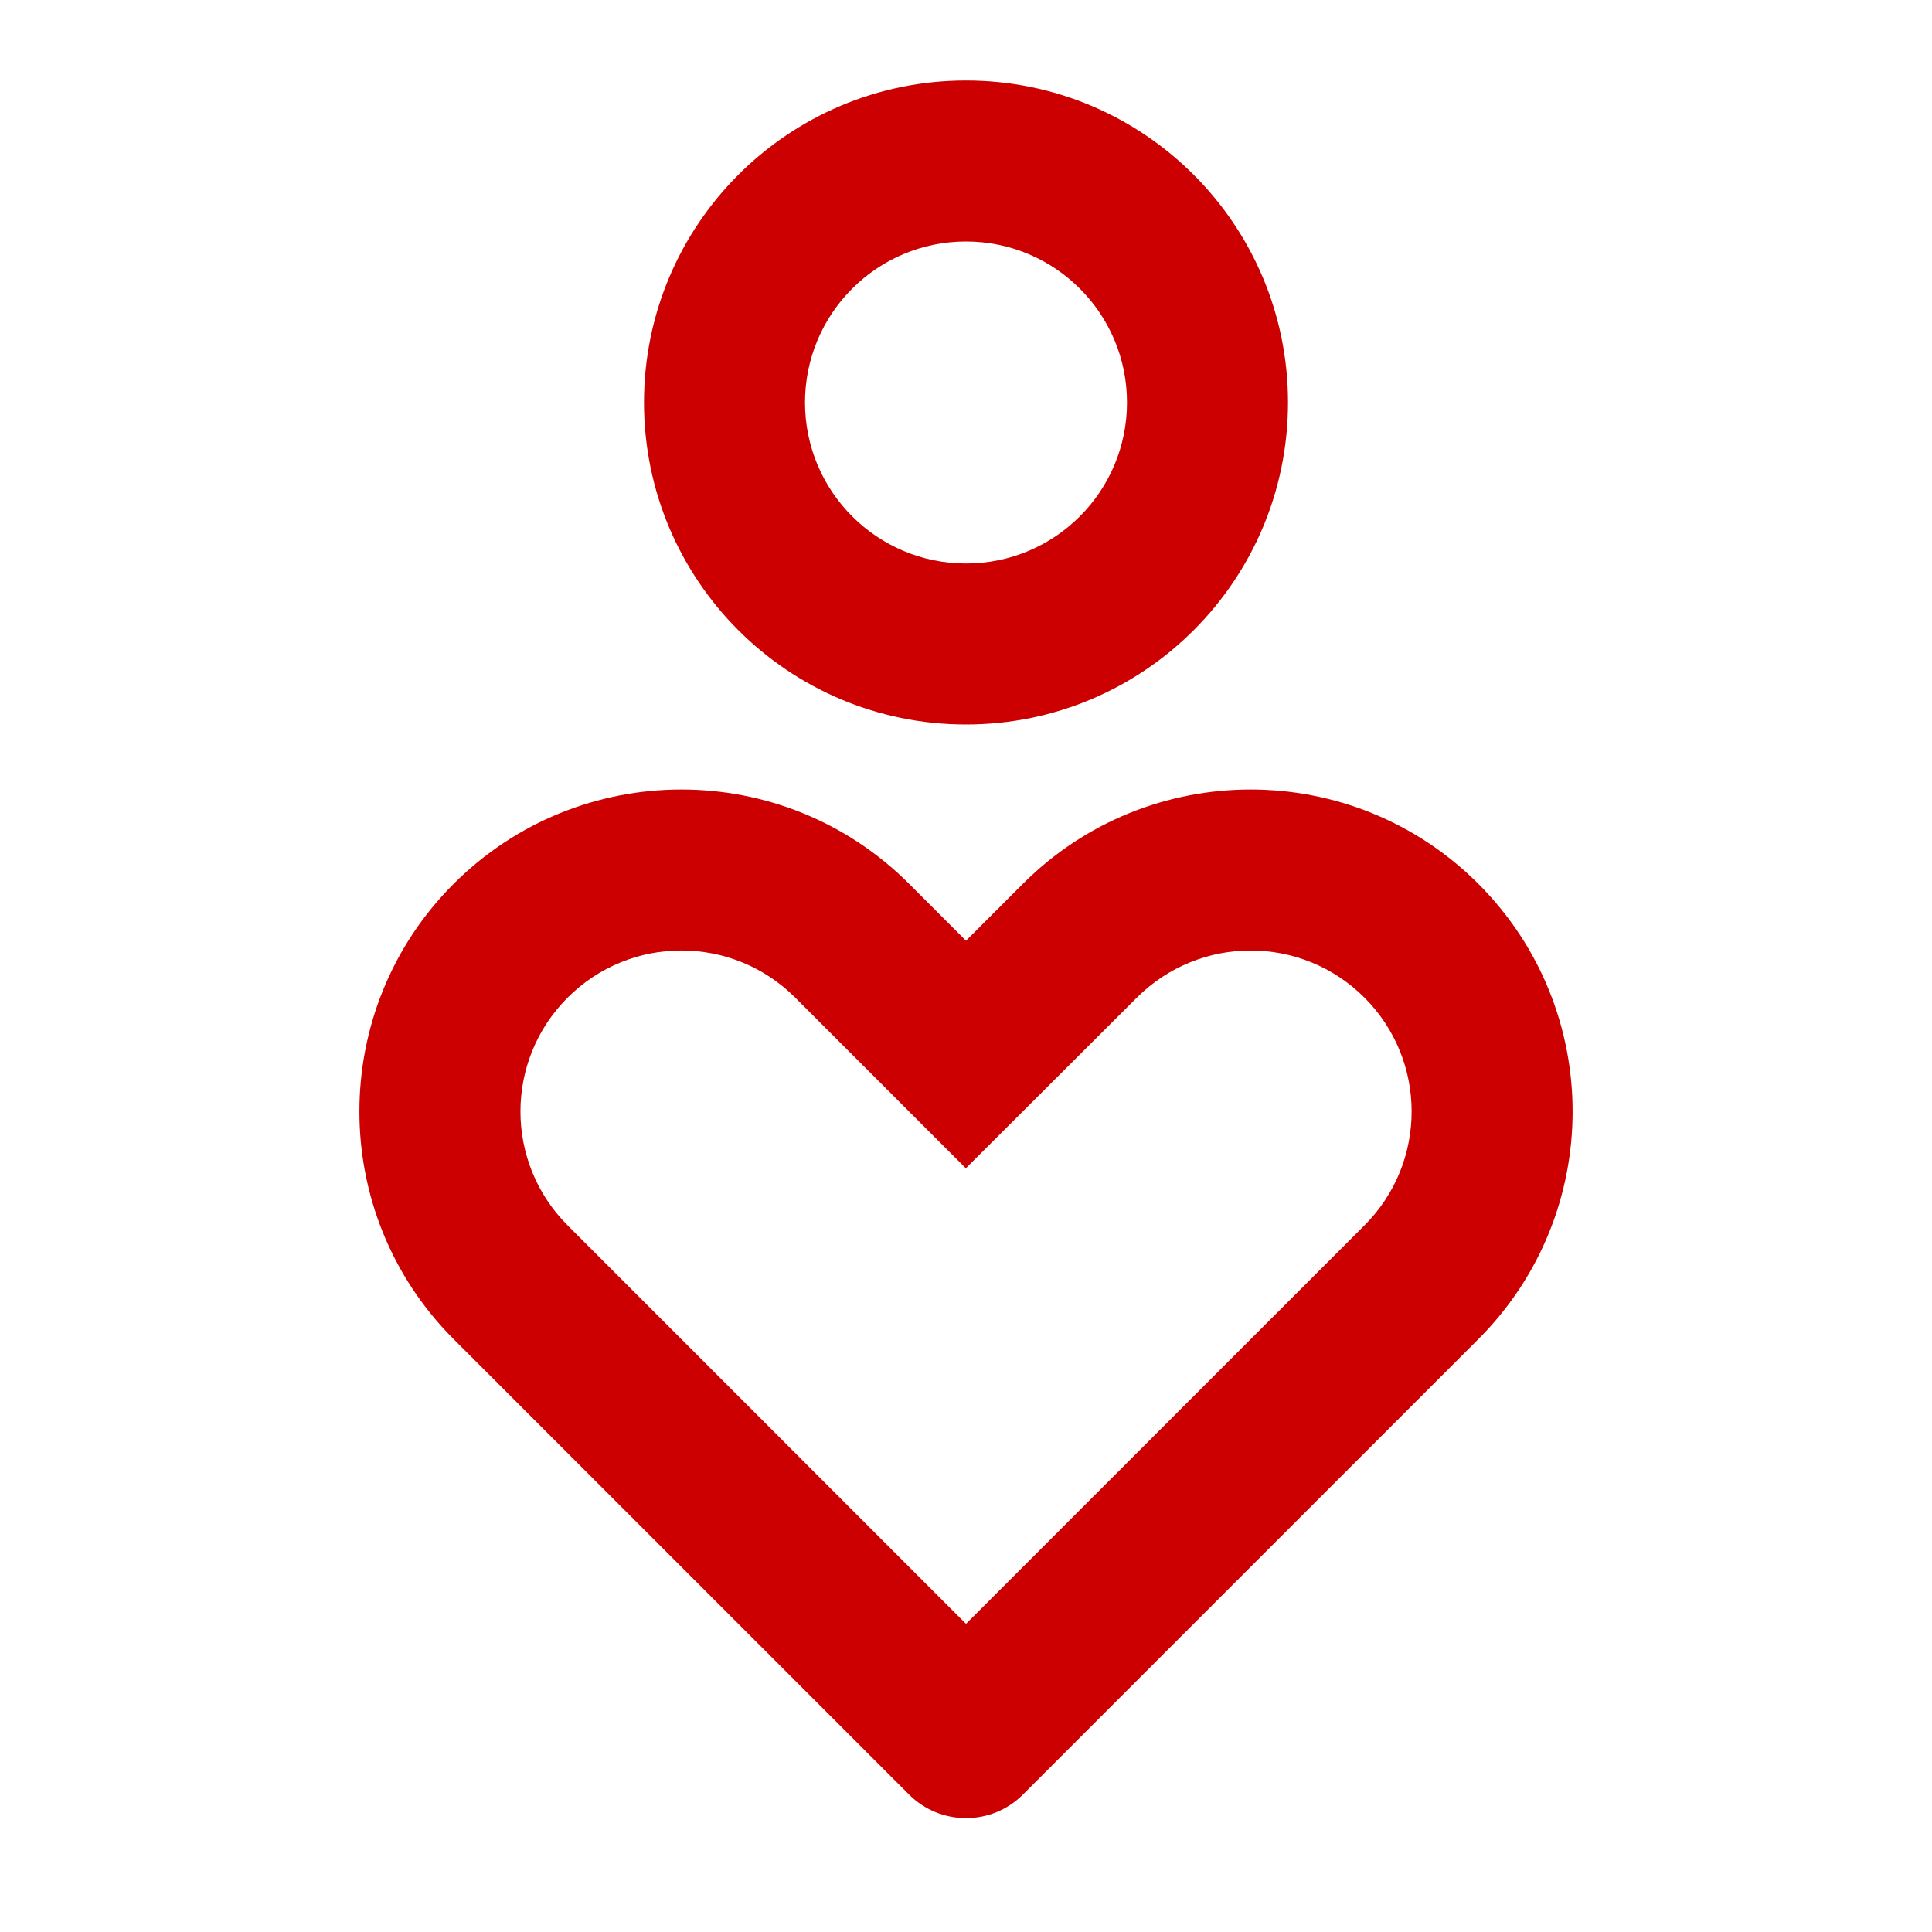 <?xml version="1.0" encoding="UTF-8"?> <svg xmlns="http://www.w3.org/2000/svg" viewBox="0 0 24 24" fill="rgba(204,0,0,1)"><path d="M18.364 10.979C19.926 12.541 19.926 15.074 18.364 16.636L12.707 22.293C12.317 22.683 11.684 22.683 11.293 22.293L5.636 16.636C4.074 15.074 4.074 12.541 5.636 10.979C7.199 9.417 9.731 9.417 11.293 10.979L12 11.686L12.707 10.979C14.27 9.417 16.802 9.417 18.364 10.979ZM7.051 12.393C6.27 13.174 6.27 14.441 7.051 15.222L12 20.172L16.95 15.222C17.731 14.441 17.731 13.174 16.95 12.393C16.169 11.612 14.903 11.612 14.12 12.395L11.998 14.513L9.879 12.393C9.098 11.612 7.832 11.612 7.051 12.393ZM12 1C14.21 1 16 2.791 16 5C16 7.209 14.21 9 12 9C9.791 9 8 7.209 8 5C8 2.791 9.791 1 12 1ZM12 3C10.896 3 10 3.895 10 5C10 6.105 10.896 7 12 7C13.105 7 14 6.105 14 5C14 3.895 13.105 3 12 3Z"></path></svg> 